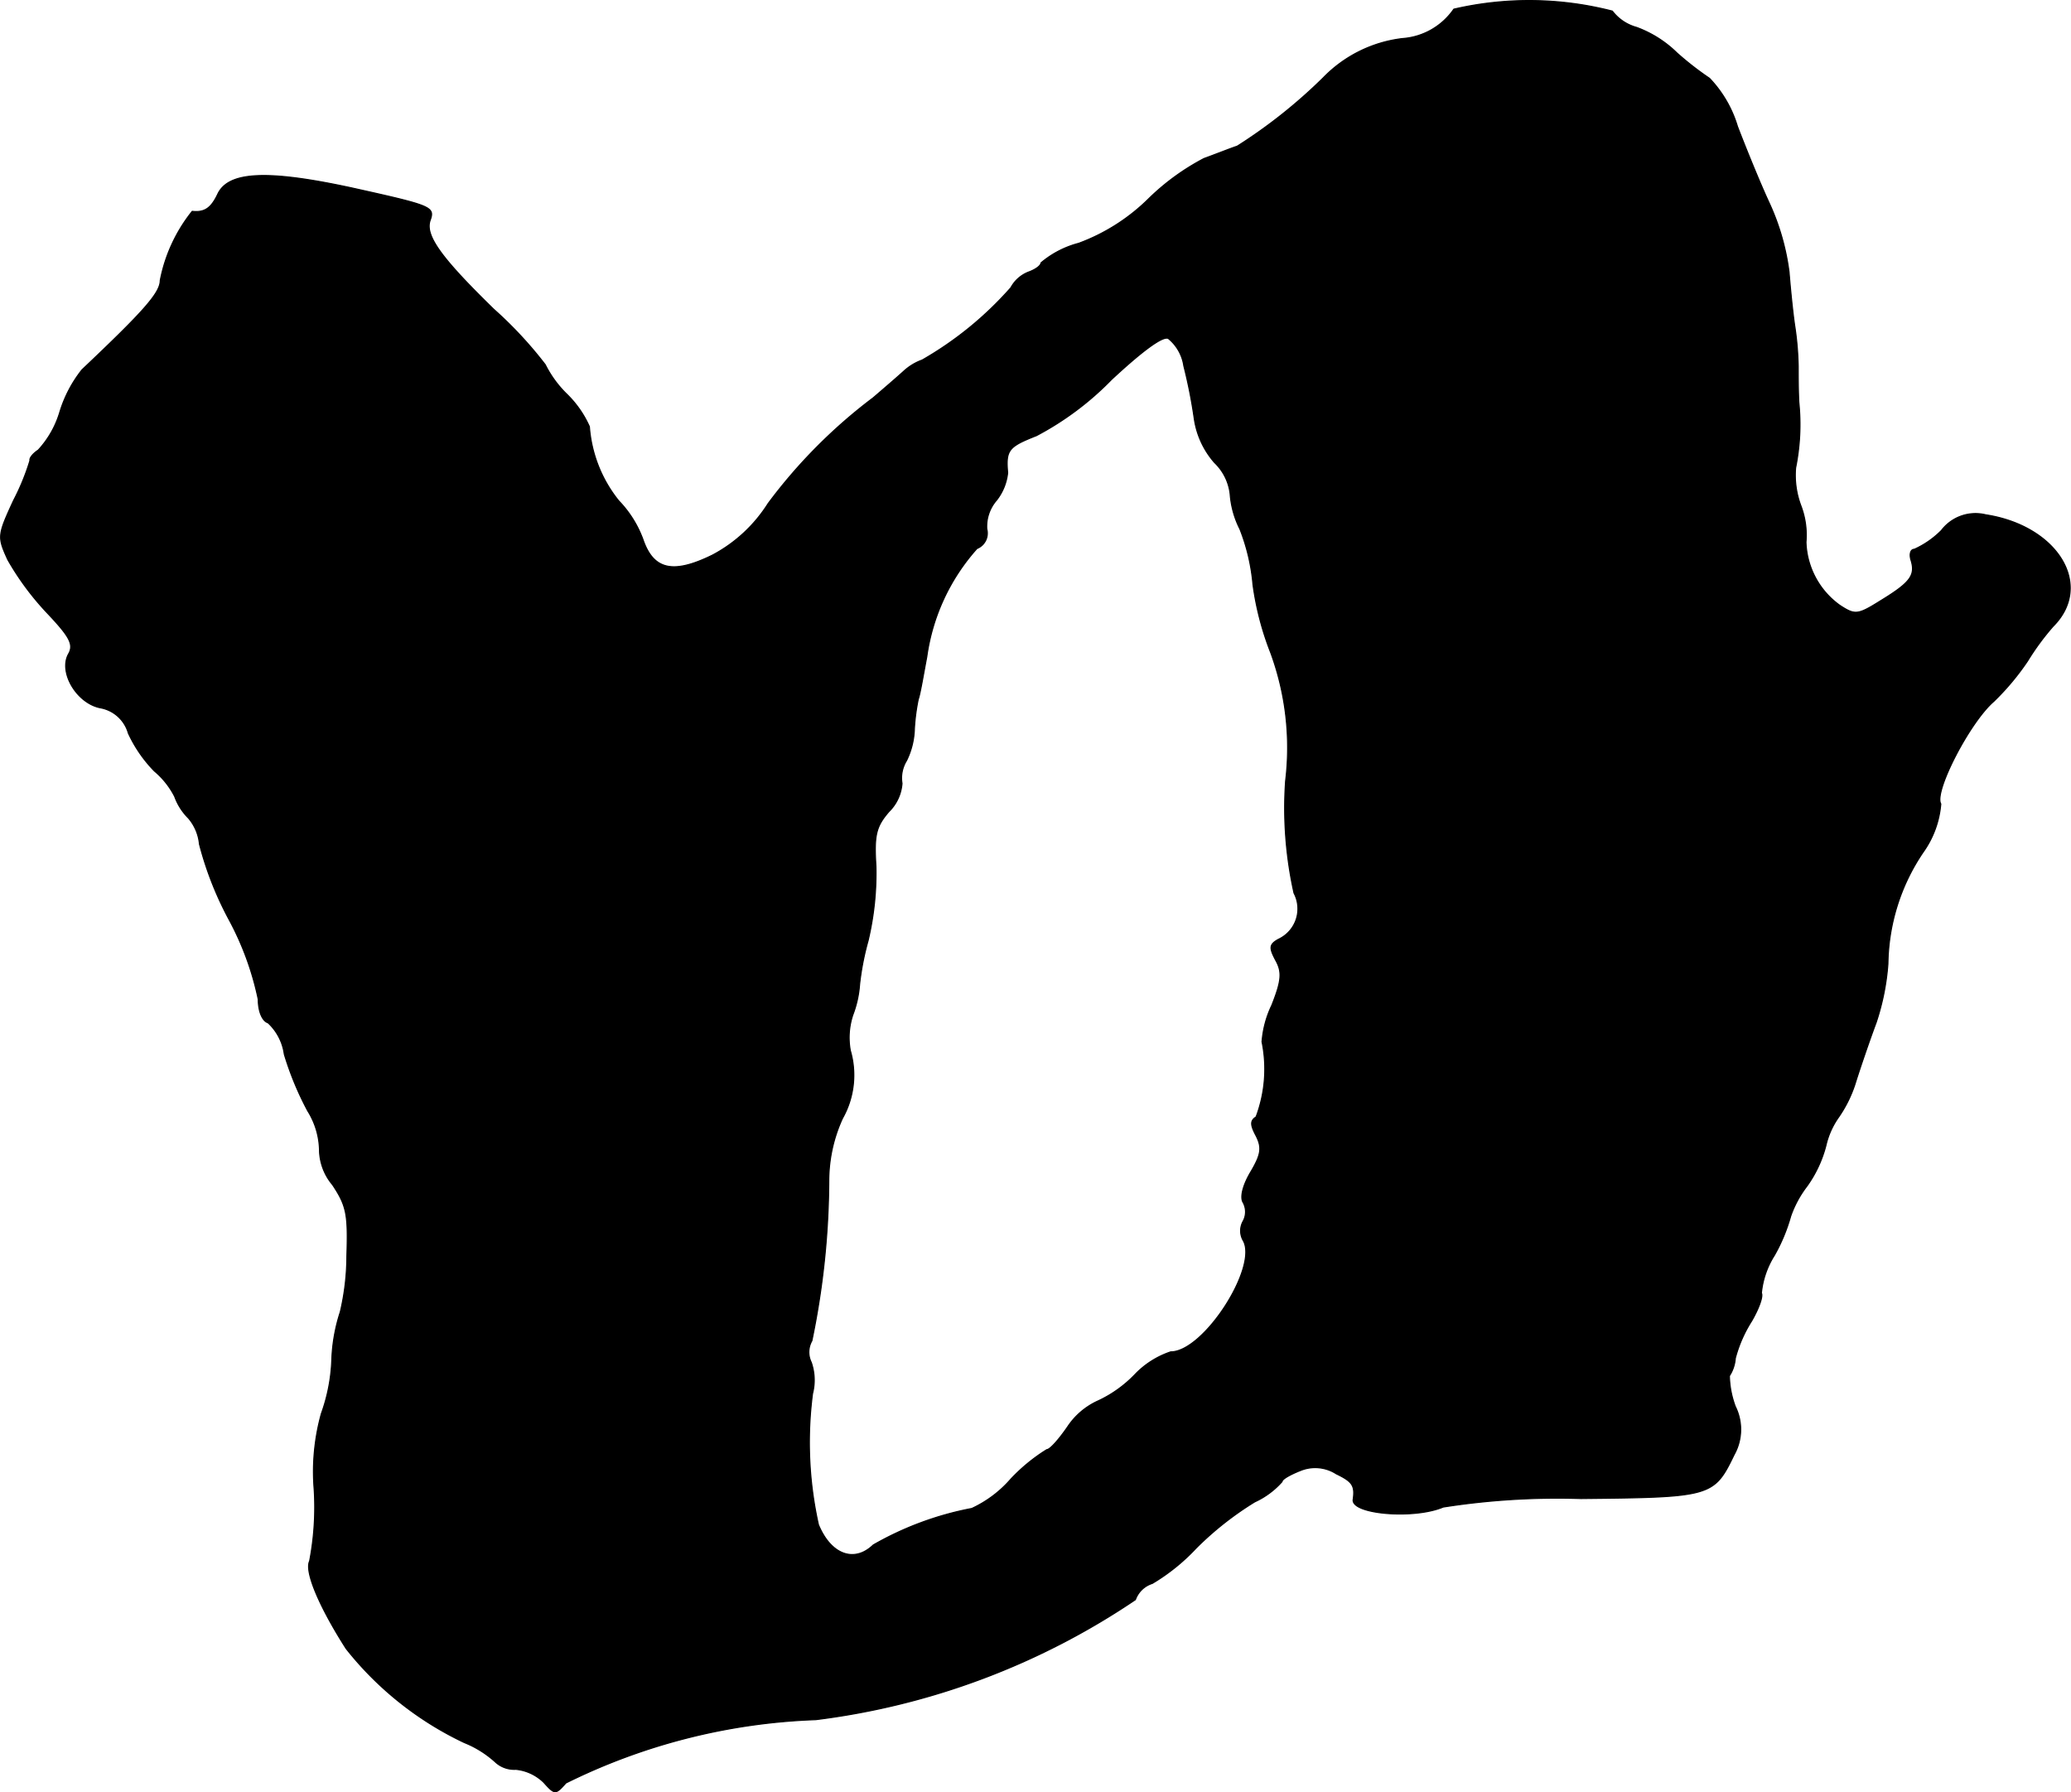 <?xml version="1.0" encoding="UTF-8"?>
<svg xmlns="http://www.w3.org/2000/svg"
     version="1.1"
     width="6.784mm"
     height="5.87mm"
     viewBox="0 0 19.231 16.64">
   <defs>
      <style type="text/css"><![CDATA[
      .a {
        stroke: #000;
        stroke-linecap: round;
        stroke-linejoin: round;
        stroke-width: 0.01px;
      }
    ]]></style>
   </defs>
   <path class="a"
         d="M13.5.085a.634.634,0,0,1-.478.273,1.226,1.226,0,0,0-.733.363,4.781,4.781,0,0,1-.8.636c-.055.018-.194.073-.309.115a2.184,2.184,0,0,0-.509.369,1.822,1.822,0,0,1-.654.418.893.893,0,0,0-.351.182c0,.024-.048.061-.115.085a.318.318,0,0,0-.164.145,3.244,3.244,0,0,1-.824.672.507.507,0,0,0-.17.103c-.067.061-.194.17-.285.248a4.863,4.863,0,0,0-.975.981,1.368,1.368,0,0,1-.515.478c-.369.182-.551.139-.648-.145a1.025,1.025,0,0,0-.224-.357,1.242,1.242,0,0,1-.273-.69.972.972,0,0,0-.212-.303A1.018,1.018,0,0,1,5.063,3.386,3.746,3.746,0,0,0,4.584,2.871c-.497-.485-.642-.69-.588-.83.042-.121.006-.133-.733-.297-.787-.17-1.145-.151-1.242.061-.061.127-.121.17-.236.157a1.475,1.475,0,0,0-.297.642c0,.115-.151.285-.727.83a1.192,1.192,0,0,0-.206.394.893.893,0,0,1-.2.351C.308,4.21.272,4.252.278,4.276a2.121,2.121,0,0,1-.151.369c-.151.327-.151.339-.055.551a2.58,2.58,0,0,0,.363.491c.212.224.254.297.2.388-.091.17.079.454.297.497a.33.33,0,0,1,.26.236,1.257,1.257,0,0,0,.242.351.757.757,0,0,1,.188.236.544.544,0,0,0,.127.2.431.431,0,0,1,.103.242,3.148,3.148,0,0,0,.273.697,2.721,2.721,0,0,1,.273.745c0,.109.036.2.091.218a.486.486,0,0,1,.151.291,2.867,2.867,0,0,0,.218.527.71.71,0,0,1,.109.376.514.514,0,0,0,.121.309c.133.2.145.279.133.666a2.275,2.275,0,0,1-.061.515,1.607,1.607,0,0,0-.079.448,1.637,1.637,0,0,1-.097.497,2.013,2.013,0,0,0-.067.697,2.649,2.649,0,0,1-.042.672c-.048.097.091.424.339.812a3.078,3.078,0,0,0,1.096.872.957.957,0,0,1,.291.182.257.257,0,0,0,.188.067.431.431,0,0,1,.26.121c.103.115.109.115.206.006a5.666,5.666,0,0,1,2.32-.588,6.798,6.798,0,0,0,2.968-1.114.245.245,0,0,1,.157-.151,1.851,1.851,0,0,0,.406-.327,2.957,2.957,0,0,1,.545-.43.766.766,0,0,0,.254-.188c0-.024.079-.067.17-.103a.362.362,0,0,1,.333.03c.151.073.176.109.157.242-.012.133.563.182.836.067a6.84,6.84,0,0,1,1.278-.079c1.211-.012,1.236-.018,1.423-.406a.48.48,0,0,0,.012-.448.859.859,0,0,1-.055-.285.349.349,0,0,0,.055-.164,1.22,1.22,0,0,1,.151-.345c.067-.115.109-.23.091-.26a.8.8,0,0,1,.121-.351,1.623,1.623,0,0,0,.151-.363.997.997,0,0,1,.151-.279,1.131,1.131,0,0,0,.176-.376.737.737,0,0,1,.115-.26,1.178,1.178,0,0,0,.164-.339c.042-.133.127-.382.188-.545a2.224,2.224,0,0,0,.109-.545,1.888,1.888,0,0,1,.327-1.036.898.898,0,0,0,.164-.448c-.067-.109.267-.757.491-.951a2.352,2.352,0,0,0,.315-.376,2.331,2.331,0,0,1,.236-.321c.382-.382.042-.933-.624-1.036a.398.398,0,0,0-.412.145A.841.841,0,0,1,17.776,5.1c-.036,0-.048.048-.03.103.042.139-.006.206-.285.376-.212.133-.236.133-.376.042a.751.751,0,0,1-.315-.588.764.764,0,0,0-.048-.339.804.804,0,0,1-.048-.351,2.023,2.023,0,0,0,.03-.606c-.006-.103-.006-.248-.006-.333a2.833,2.833,0,0,0-.03-.363c-.018-.115-.042-.351-.055-.515a2.2,2.2,0,0,0-.182-.636c-.085-.182-.218-.509-.297-.715A1.108,1.108,0,0,0,15.874.727a2.862,2.862,0,0,1-.303-.236A1.054,1.054,0,0,0,15.196.254.422.422,0,0,1,14.972.103,3.097,3.097,0,0,0,13.5.085ZM10.993,3.398a4.693,4.693,0,0,1,.097.491.793.793,0,0,0,.188.406.477.477,0,0,1,.145.291.859.859,0,0,0,.091.327,1.839,1.839,0,0,1,.121.515,2.737,2.737,0,0,0,.164.63,2.556,2.556,0,0,1,.139,1.193A3.638,3.638,0,0,0,12.016,8.292a.312.312,0,0,1-.13.422l-.016.008c-.085.048-.085.079-.024.194.061.109.055.188-.036.418a.947.947,0,0,0-.091.339,1.263,1.263,0,0,1-.055.697c-.055.036-.055.073,0,.176.055.109.048.17-.048.333-.073.121-.103.236-.073.285a.181.181,0,0,1,0,.176.181.181,0,0,0,0,.176c.145.242-.363,1.036-.672,1.036a.818.818,0,0,0-.333.212,1.145,1.145,0,0,1-.351.248.671.671,0,0,0-.273.236c-.079.115-.164.212-.194.212a1.663,1.663,0,0,0-.333.273,1.077,1.077,0,0,1-.363.273,2.946,2.946,0,0,0-.915.339c-.176.17-.394.091-.509-.188a3.512,3.512,0,0,1-.055-1.217.504.504,0,0,0-.012-.291.213.213,0,0,1,.006-.2,7.449,7.449,0,0,0,.157-1.49,1.393,1.393,0,0,1,.127-.575.818.818,0,0,0,.073-.63.665.665,0,0,1,.024-.333A.979.979,0,0,0,7.982,9.14a2.533,2.533,0,0,1,.079-.406,2.707,2.707,0,0,0,.073-.69c-.018-.291,0-.369.121-.509A.409.409,0,0,0,8.376,7.274a.307.307,0,0,1,.042-.212.714.714,0,0,0,.073-.297,1.87,1.87,0,0,1,.036-.273c.018-.048.048-.23.079-.394a1.896,1.896,0,0,1,.466-1.005.153.153,0,0,0,.091-.182.372.372,0,0,1,.091-.267.497.497,0,0,0,.103-.254c-.018-.212.006-.242.267-.345a2.78,2.78,0,0,0,.697-.521c.273-.254.472-.406.527-.382A.404.404,0,0,1,10.993,3.398Z"/>
</svg>
